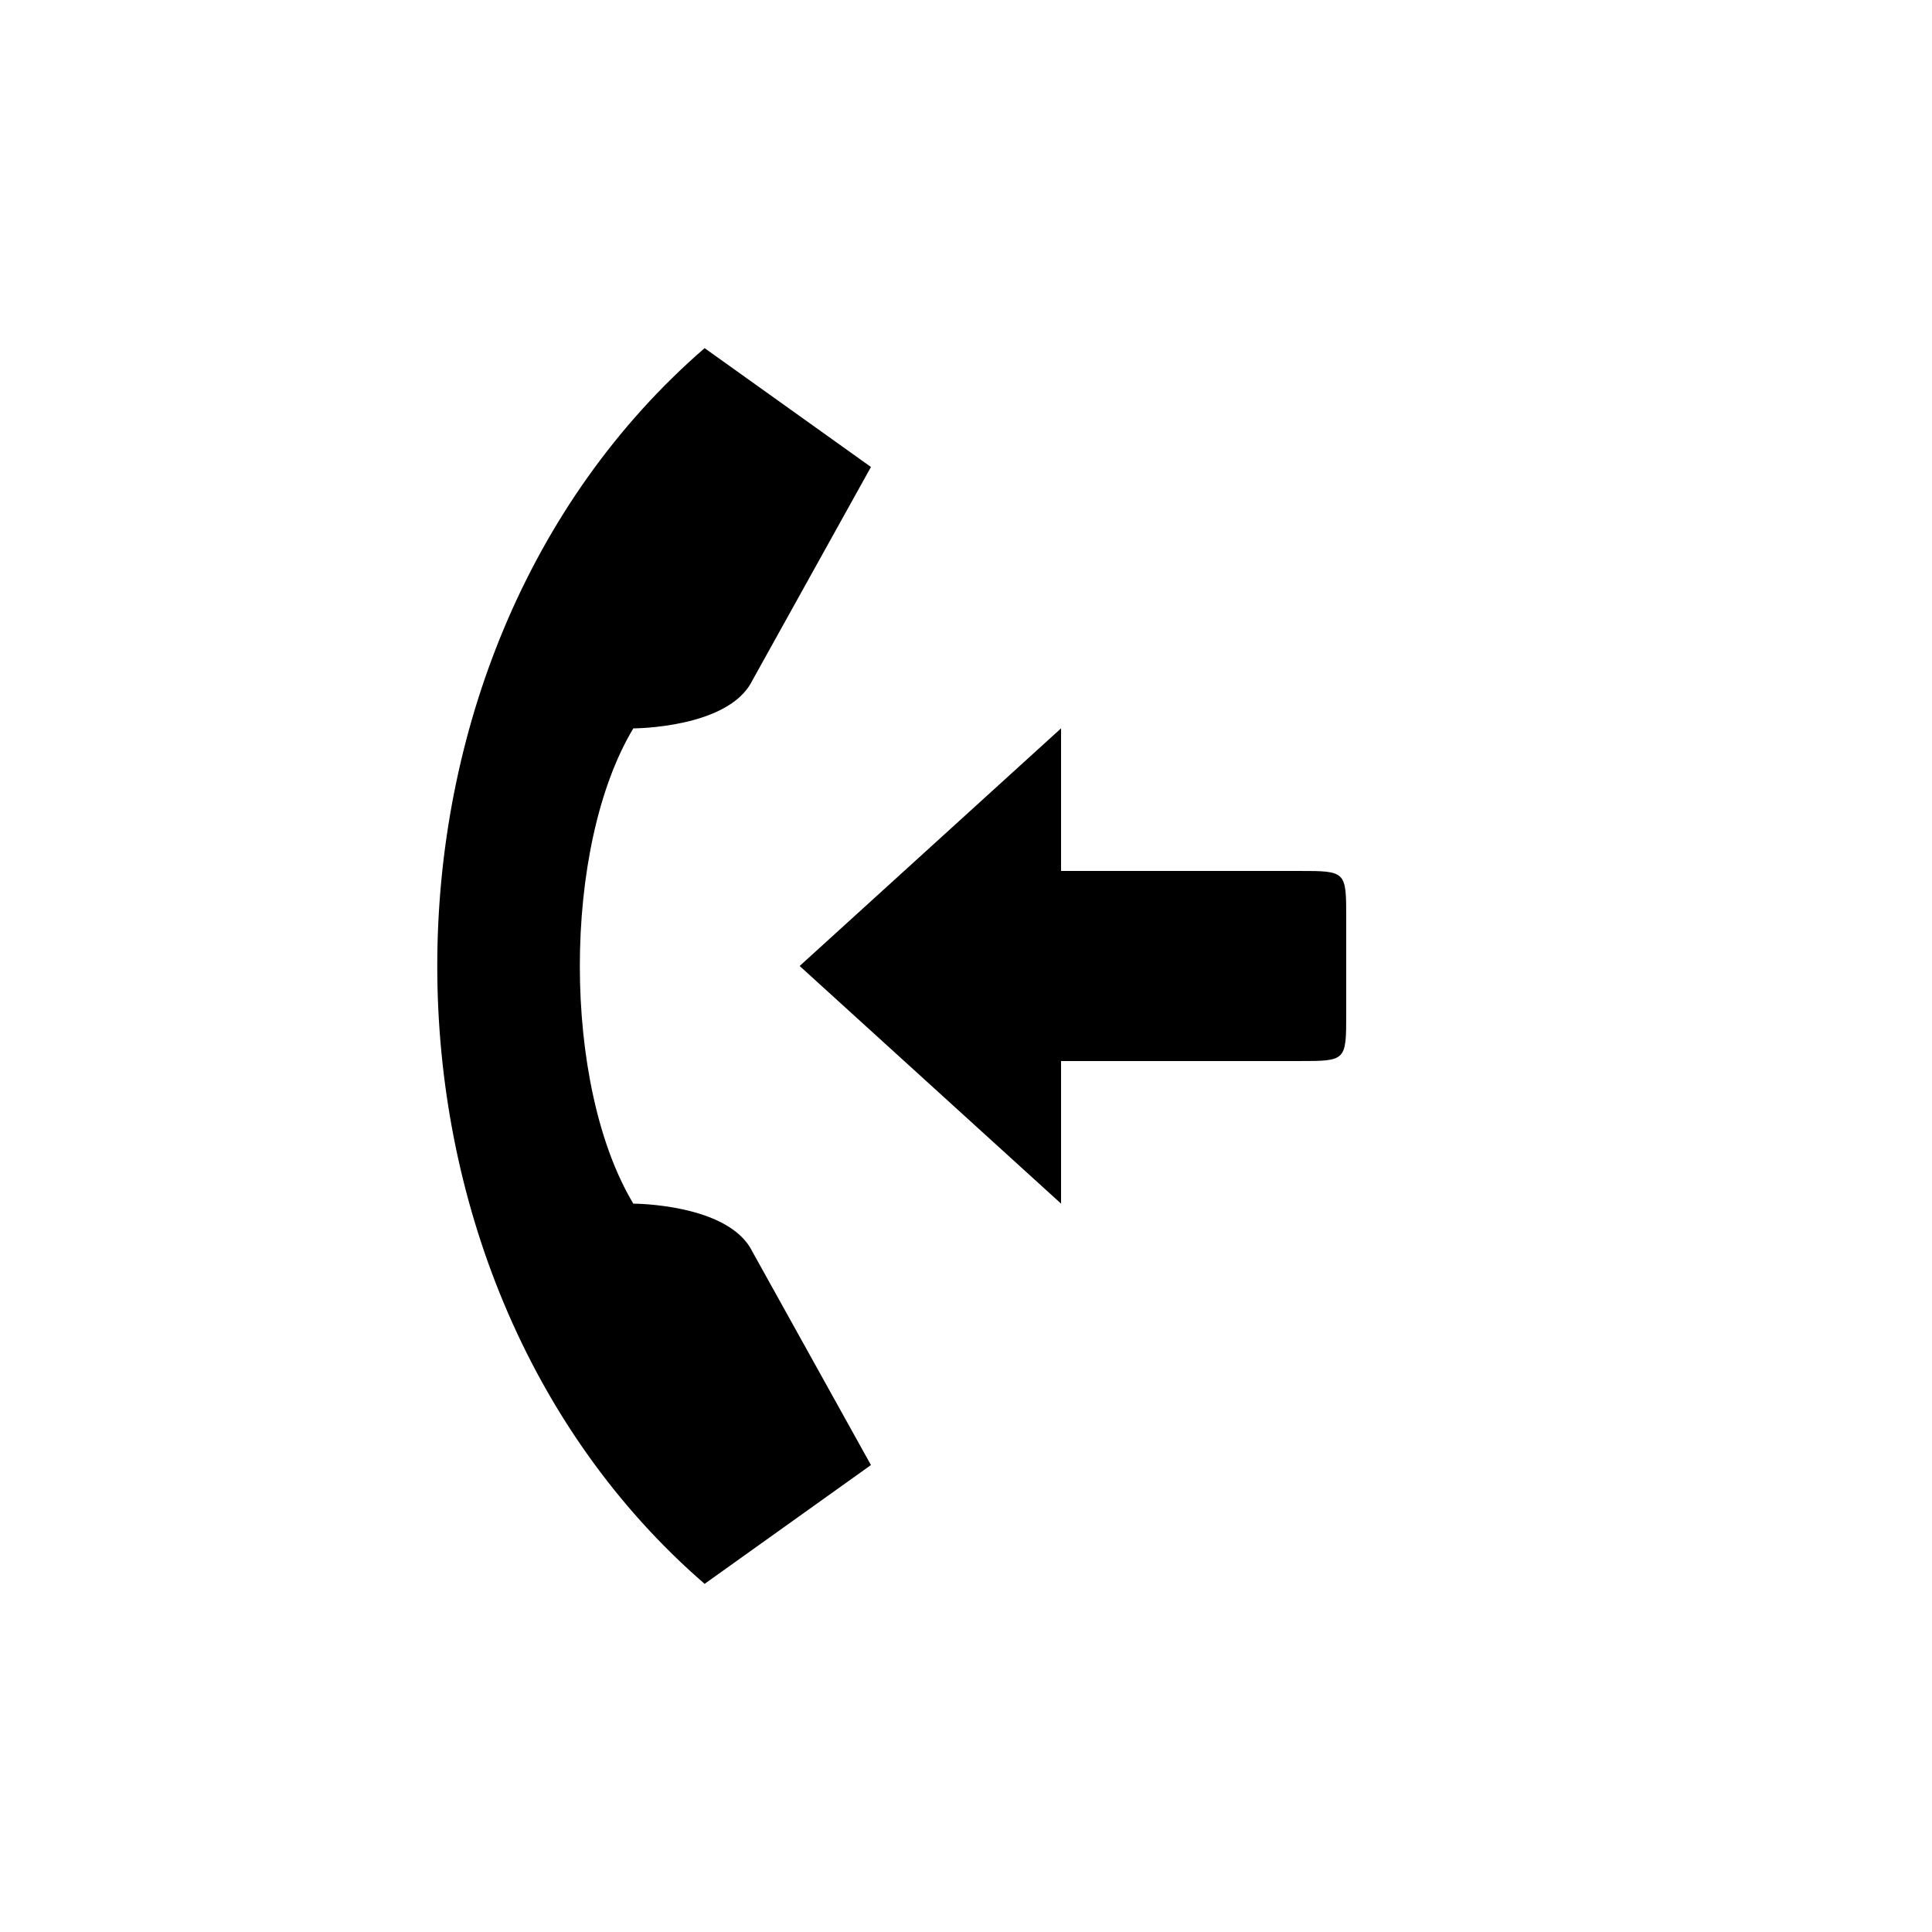 <?xml version="1.0" encoding="UTF-8"?>
<!-- The Best Svg Icon site in the world: iconSvg.co, Visit us! https://iconsvg.co -->
<svg fill="#000000" width="800px" height="800px" version="1.1" viewBox="144 144 512 512" xmlns="http://www.w3.org/2000/svg">
 <path d="m330.73 236.26c-94.465 81.867-94.465 245.61 0 327.48l44.082-31.488-31.488-56.68c-6.297-12.594-31.488-12.594-31.488-12.594-18.895-31.488-18.895-94.465 0-125.95 0 0 25.191 0 31.488-12.594l31.488-56.68zm94.461 100.76-69.273 62.977 69.273 62.977v-37.785h62.977c12.594 0 12.594 0 12.594-12.594v-25.191c0-12.594 0-12.594-12.594-12.594h-62.977z"/>
</svg>